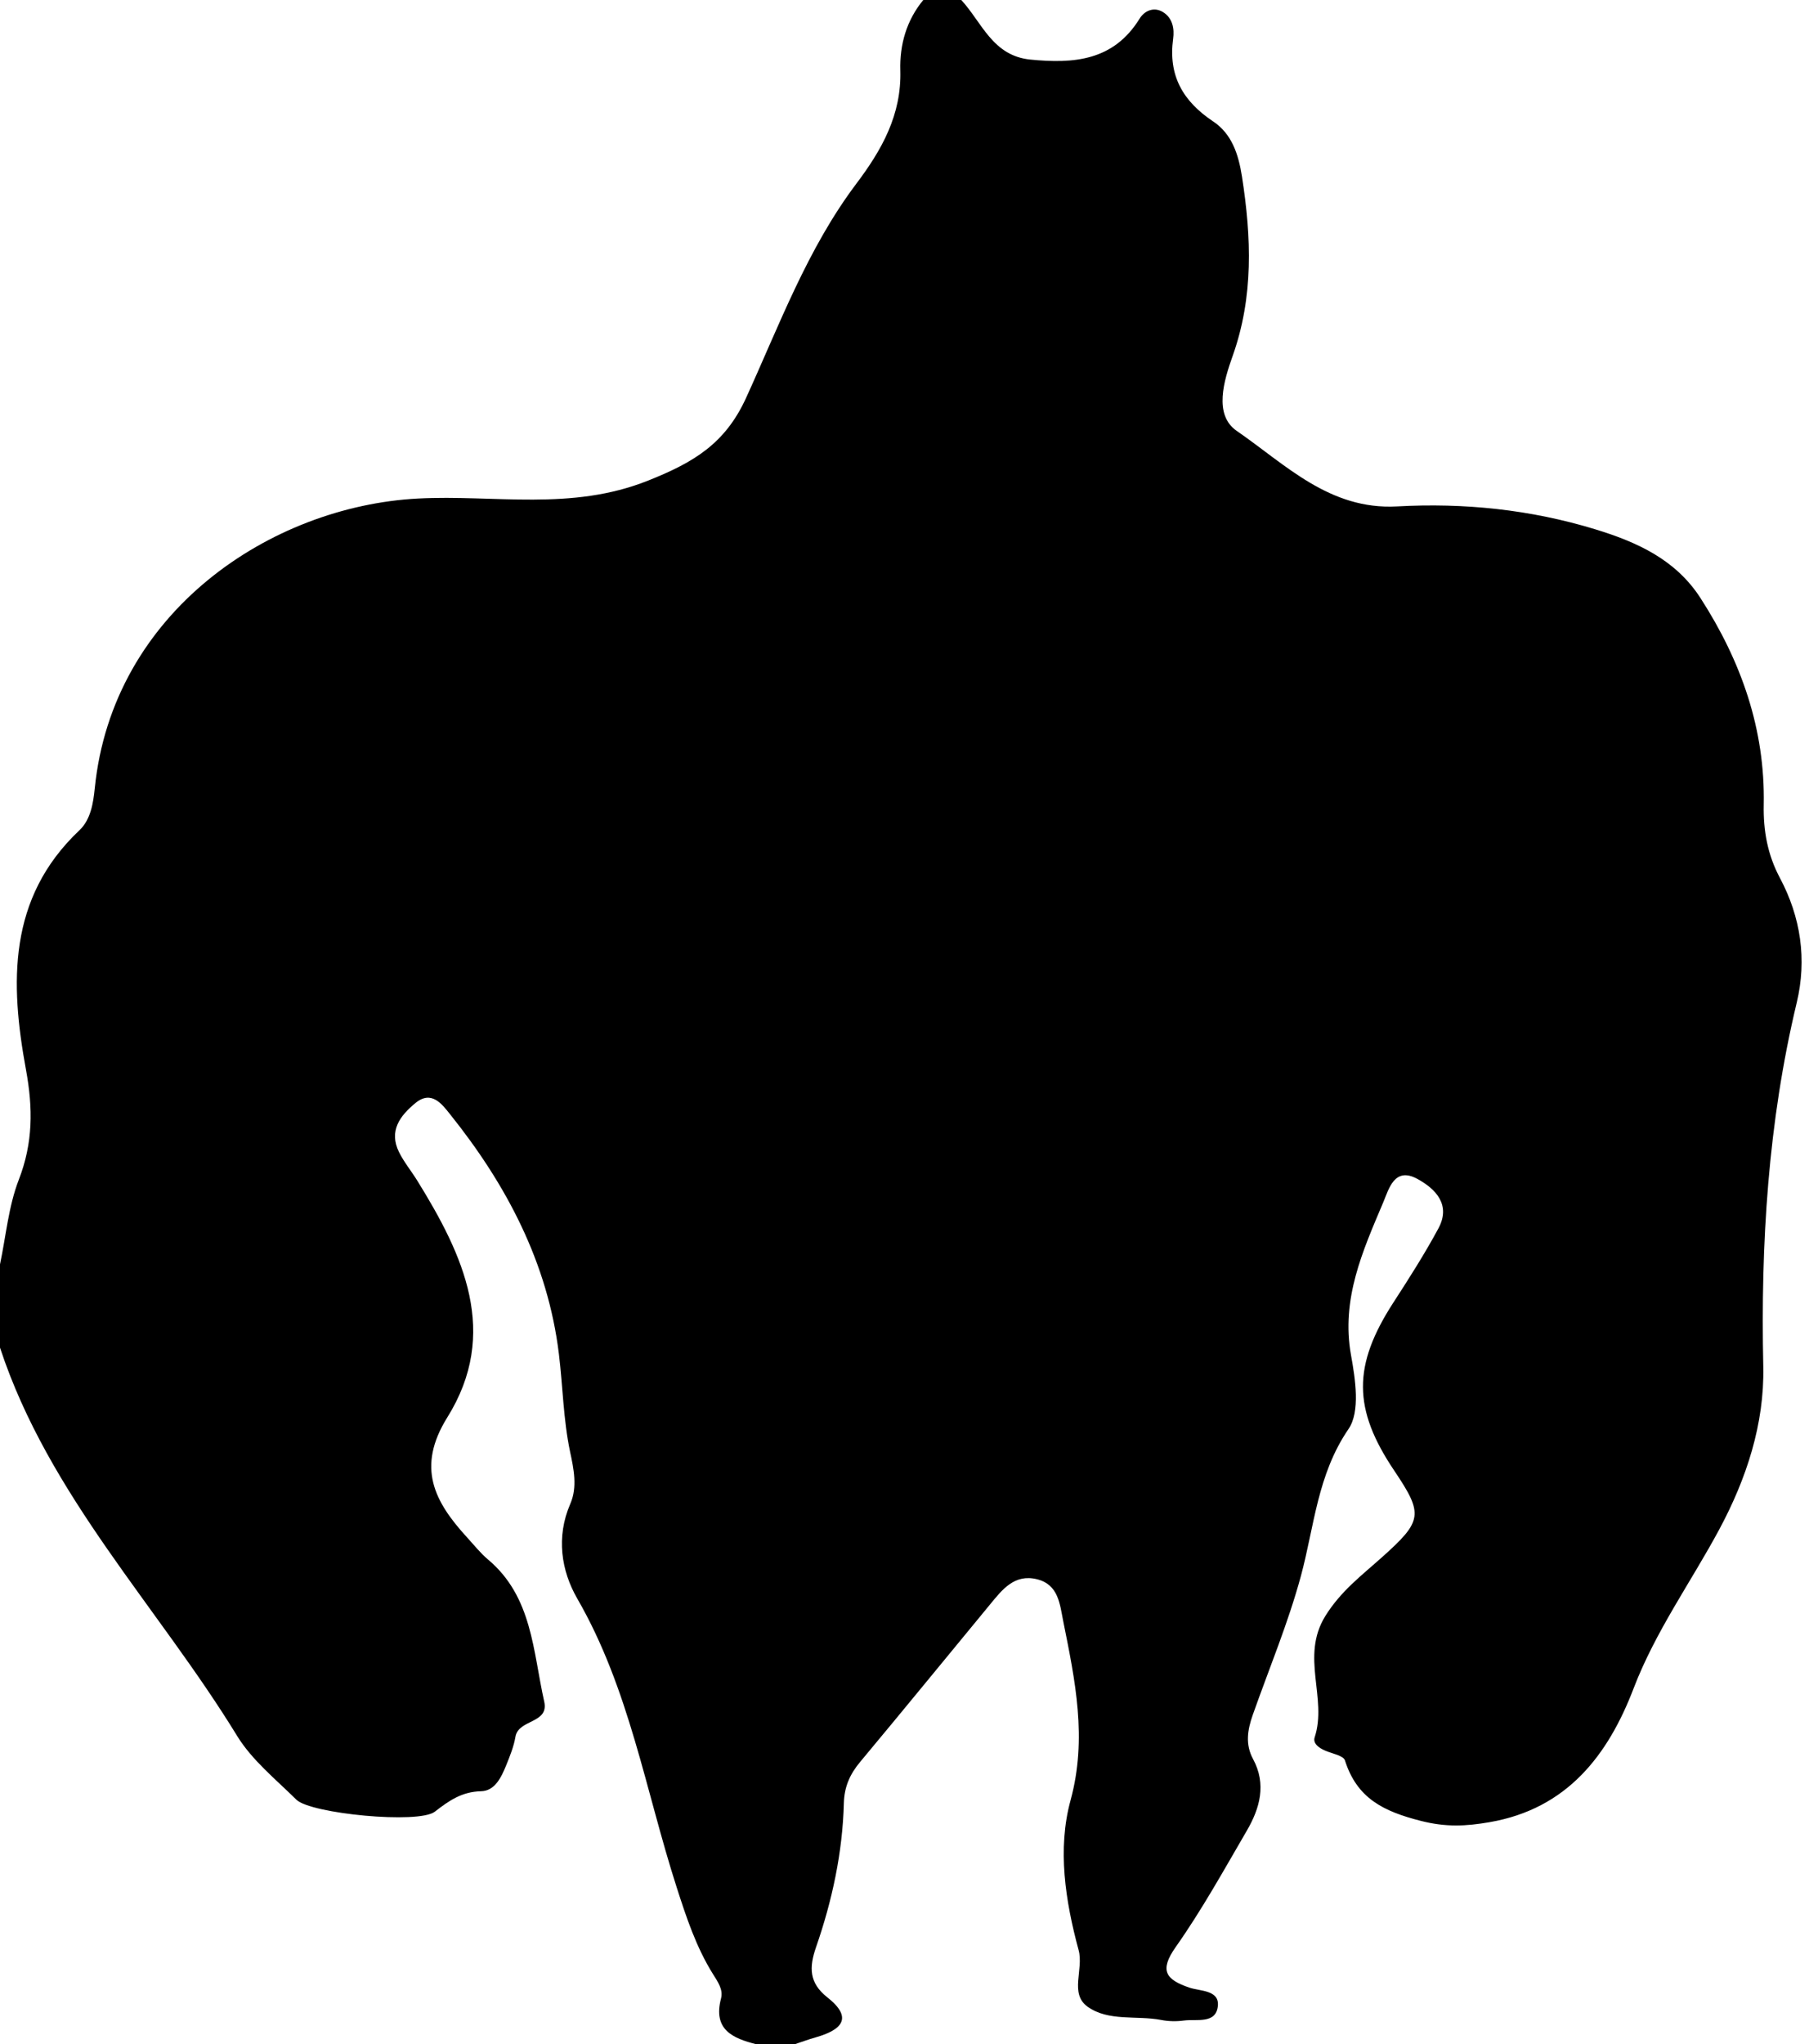 <svg width="239" height="270" viewBox="0 0 239 270" fill="none" xmlns="http://www.w3.org/2000/svg">
<path d="M122 -0.002H127C129.73 2.958 131.13 7.368 136.11 7.868C141.88 8.438 147.12 8.038 150.57 2.448C151.18 1.468 152.39 0.848 153.62 1.578C154.94 2.358 155.17 3.828 154.99 5.118C154.33 9.988 156.28 13.378 160.29 16.048C162.75 17.688 163.63 20.388 164.09 23.348C165.33 31.348 165.64 39.188 162.85 47.028C161.72 50.218 160.29 54.778 163.4 56.918C169.81 61.328 175.63 67.378 184.57 66.888C193.43 66.398 202.2 67.298 210.75 69.908C216.29 71.598 221.38 73.908 224.66 78.988C230.02 87.298 233.22 96.298 233.02 106.298C232.95 109.718 233.53 112.898 235.14 115.928C237.92 121.138 238.74 126.728 237.38 132.428C233.59 148.258 232.61 164.278 232.96 180.508C233.12 188.068 230.74 195.318 227.14 202.018C223.38 209.008 218.72 215.458 215.83 222.998C212.46 231.808 207.06 238.908 196.79 240.678C193.66 241.218 191.03 241.348 187.73 240.508C182.77 239.248 179.28 237.528 177.69 232.518C177.49 231.888 176.03 231.628 175.13 231.248C174.3 230.898 173.42 230.308 173.69 229.468C175.39 224.278 171.79 218.828 175.08 213.478C177.12 210.168 179.9 208.088 182.59 205.678C187.96 200.878 188.08 200.008 184.2 194.238C178.72 186.088 178.71 180.358 184.08 172.058C186.16 168.848 188.23 165.608 190.04 162.248C191.71 159.138 189.7 157.048 187.27 155.718C184.22 154.048 183.49 157.058 182.75 158.808C180.04 165.218 177.16 171.578 178.49 178.978C179.07 182.178 179.73 186.458 178.16 188.748C174.05 194.758 173.65 201.558 171.88 208.128C170.19 214.378 167.66 220.408 165.5 226.538C164.82 228.478 164.5 230.398 165.55 232.338C167.35 235.668 166.45 238.848 164.71 241.828C161.69 247.008 158.78 252.278 155.33 257.168C153.12 260.308 154.05 261.458 157.1 262.518C158.55 263.018 161.11 262.818 160.9 264.948C160.66 267.378 158.09 266.648 156.39 266.878C155.41 267.008 154.37 266.988 153.4 266.798C150.15 266.178 146.46 267.028 143.69 265.048C141.27 263.318 143.2 260.128 142.5 257.558C140.75 251.098 139.68 244.218 141.44 237.778C143.67 229.598 142.04 221.948 140.47 214.128C140.02 211.878 139.85 209.288 137 208.588C134.03 207.858 132.42 209.948 130.81 211.908C125.09 218.848 119.4 225.808 113.64 232.718C112.3 234.318 111.55 235.988 111.49 238.128C111.32 244.678 109.95 251.028 107.81 257.198C106.89 259.848 106.88 261.898 109.3 263.808C112.8 266.558 111.16 268.128 107.8 269.088C106.84 269.358 105.9 269.708 104.96 270.018H99.96C96.82 269.228 94.17 268.098 95.26 263.958C95.57 262.768 94.82 261.738 94.19 260.728C91.97 257.168 90.67 253.228 89.39 249.248C85.28 236.478 83.14 223.058 76.28 211.168C74.15 207.478 73.44 203.018 75.35 198.618C76.31 196.408 75.8 194.008 75.31 191.718C74.42 187.468 74.36 183.118 73.84 178.838C72.38 166.828 66.93 156.488 59.45 147.158C58.43 145.888 57.03 143.928 54.89 145.688C52.86 147.358 51.33 149.368 52.72 152.178C53.38 153.508 54.35 154.678 55.14 155.958C61.23 165.788 66.04 176.068 59.1 187.208C54.97 193.838 57.41 198.368 61.72 203.078C62.62 204.058 63.46 205.128 64.47 205.978C70.34 210.898 70.41 218.118 71.9 224.748C72.56 227.678 68.5 227.058 68.1 229.388C67.88 230.688 67.37 231.948 66.87 233.178C66.23 234.748 65.38 236.548 63.57 236.588C61.03 236.648 59.34 237.818 57.45 239.288C55.32 240.948 41.04 239.558 39.16 237.708C36.44 235.018 33.32 232.508 31.35 229.318C20.89 212.228 6.44 197.558 0 177.998C0 174.328 0 170.668 0 166.998C0.79 163.258 1.12 159.348 2.48 155.828C4.37 150.958 4.37 146.398 3.43 141.278C1.34 129.908 1 118.628 10.49 109.668C11.98 108.258 12.32 106.098 12.52 104.118C14.87 80.808 35.76 66.878 55.2 65.848C65.33 65.318 75.46 67.548 85.65 63.468C91.67 61.068 95.8 58.598 98.56 52.578C102.97 42.928 106.67 32.848 113.14 24.258C116.51 19.788 119.12 15.158 118.95 9.288C118.85 5.908 119.76 2.688 121.99 -0.012L122 -0.002Z" fill="black"/>
</svg>
